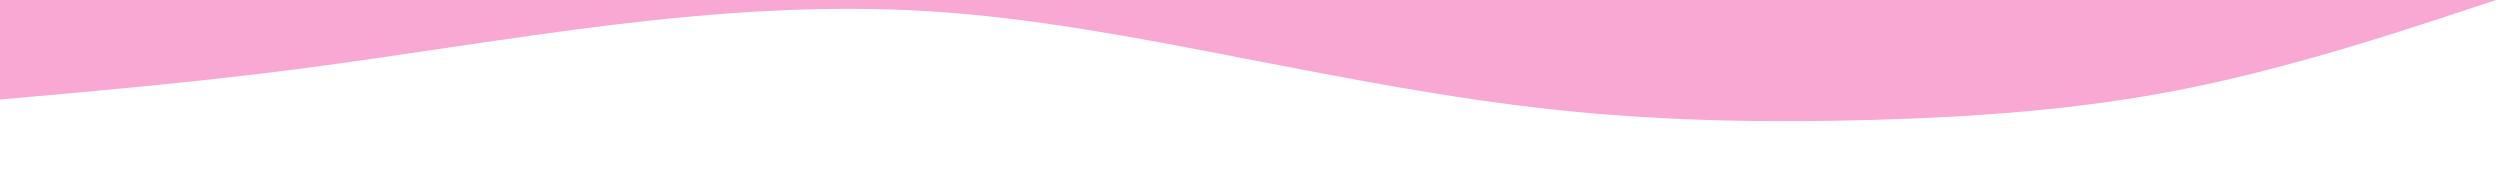 <svg width="1907" height="135" viewBox="0 0 1907 135" fill="none" xmlns="http://www.w3.org/2000/svg">
  <g clip-path="url(#clip0_684_27)">
  <path d="M-13 77L27 73.5C67 70 147 63 227 52.7C307 42.3 387 28.7 467 19C547 9.3 627 3.7 707 8.5C787 13.3 867 28.7 947 44.2C1027 59.7 1107 75.3 1187 83.8C1267 92.3 1347 93.7 1427 91.5C1507 89.3 1587 83.7 1667 67.7C1747 51.7 1827 25.3 1867 12.2L1907 -1V-135H1867C1827 -135 1747 -135 1667 -135C1587 -135 1507 -135 1427 -135C1347 -135 1267 -135 1187 -135C1107 -135 1027 -135 947 -135C867 -135 787 -135 707 -135C627 -135 547 -135 467 -135C387 -135 307 -135 227 -135C147 -135 67 -135 27 -135H-13V77Z" fill="#f9a8d4"/>
  </g>
  <defs>
  <clipPath id="clip0_684_27">
  <rect width="1920" height="135" fill="white" transform="translate(-13)"/>
  </clipPath>
  </defs>
  </svg>
  